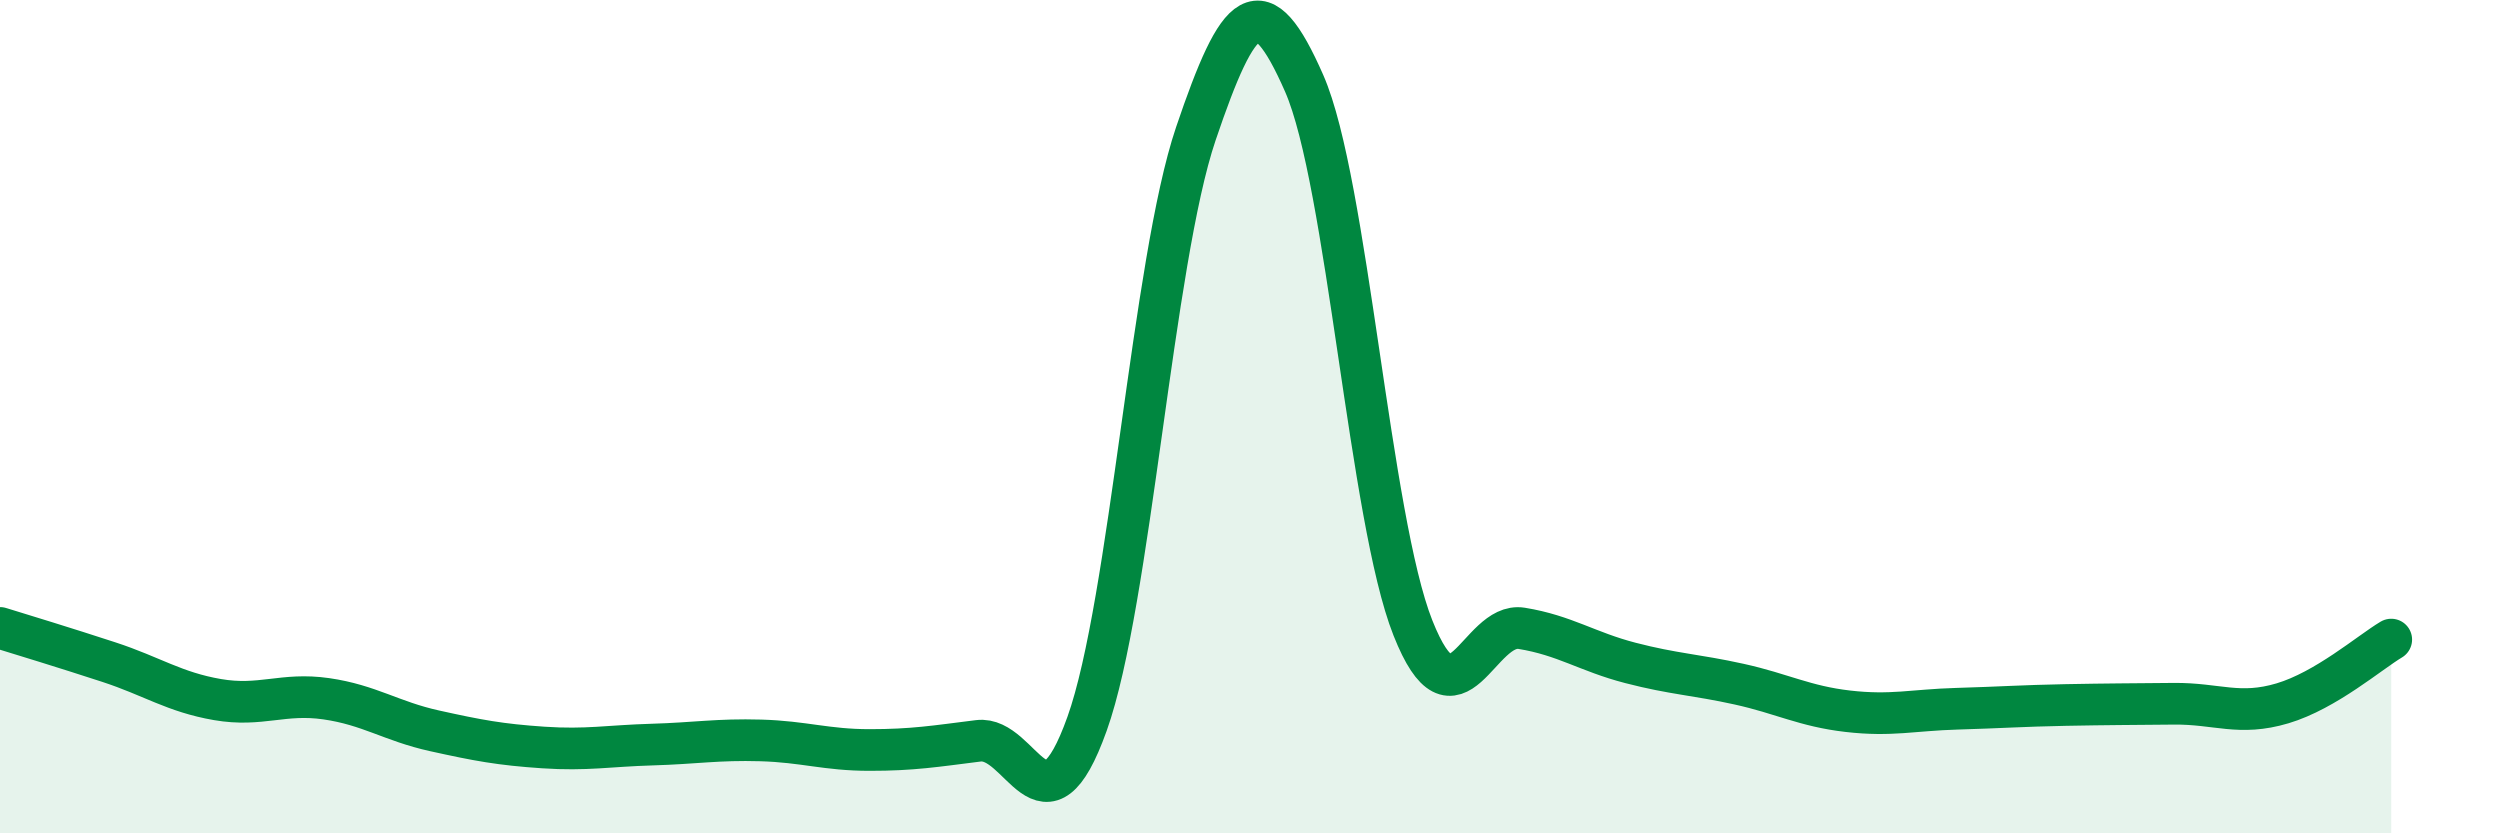 
    <svg width="60" height="20" viewBox="0 0 60 20" xmlns="http://www.w3.org/2000/svg">
      <path
        d="M 0,15.07 C 0.52,15.23 1.57,15.55 2.61,15.89 C 3.65,16.23 4.18,16.61 5.22,16.79 C 6.26,16.97 6.79,16.62 7.83,16.77 C 8.87,16.92 9.39,17.31 10.43,17.54 C 11.47,17.77 12,17.87 13.04,17.94 C 14.08,18.01 14.61,17.9 15.65,17.87 C 16.69,17.84 17.22,17.74 18.26,17.77 C 19.3,17.8 19.83,18 20.87,18 C 21.91,18 22.44,17.91 23.48,17.78 C 24.52,17.65 25.05,20.28 26.09,17.37 C 27.13,14.46 27.66,6.28 28.7,3.21 C 29.74,0.14 30.26,-0.37 31.3,2 C 32.34,4.37 32.87,12.45 33.91,15.07 C 34.95,17.69 35.48,14.91 36.52,15.08 C 37.56,15.25 38.09,15.64 39.13,15.91 C 40.17,16.18 40.7,16.19 41.74,16.42 C 42.78,16.65 43.31,16.95 44.35,17.07 C 45.39,17.19 45.92,17.04 46.96,17.01 C 48,16.98 48.53,16.94 49.57,16.92 C 50.61,16.9 51.13,16.9 52.17,16.89 C 53.21,16.88 53.74,17.19 54.78,16.88 C 55.82,16.57 56.87,15.66 57.39,15.35L57.39 20L0 20Z"
        fill="#008740"
        opacity="0.1"
        stroke-linecap="round"
        stroke-linejoin="round"
      />
      <path
        d="M 0,15.07 C 0.52,15.23 1.57,15.55 2.61,15.89 C 3.65,16.23 4.18,16.61 5.22,16.79 C 6.26,16.97 6.79,16.62 7.83,16.77 C 8.87,16.92 9.39,17.31 10.43,17.54 C 11.47,17.77 12,17.87 13.04,17.94 C 14.08,18.01 14.61,17.9 15.65,17.87 C 16.69,17.84 17.22,17.74 18.26,17.77 C 19.3,17.8 19.83,18 20.87,18 C 21.91,18 22.44,17.91 23.48,17.78 C 24.52,17.65 25.05,20.28 26.09,17.37 C 27.13,14.46 27.66,6.28 28.7,3.21 C 29.74,0.14 30.26,-0.37 31.3,2 C 32.34,4.37 32.87,12.45 33.91,15.07 C 34.95,17.69 35.48,14.91 36.52,15.08 C 37.56,15.25 38.09,15.64 39.13,15.91 C 40.17,16.18 40.7,16.19 41.74,16.42 C 42.78,16.65 43.31,16.95 44.35,17.07 C 45.39,17.19 45.92,17.04 46.96,17.01 C 48,16.98 48.53,16.94 49.57,16.92 C 50.61,16.9 51.13,16.9 52.17,16.89 C 53.21,16.88 53.74,17.19 54.78,16.88 C 55.82,16.57 56.87,15.66 57.39,15.35"
        stroke="#008740"
        stroke-width="1"
        fill="none"
        stroke-linecap="round"
        stroke-linejoin="round"
      />
    </svg>
  